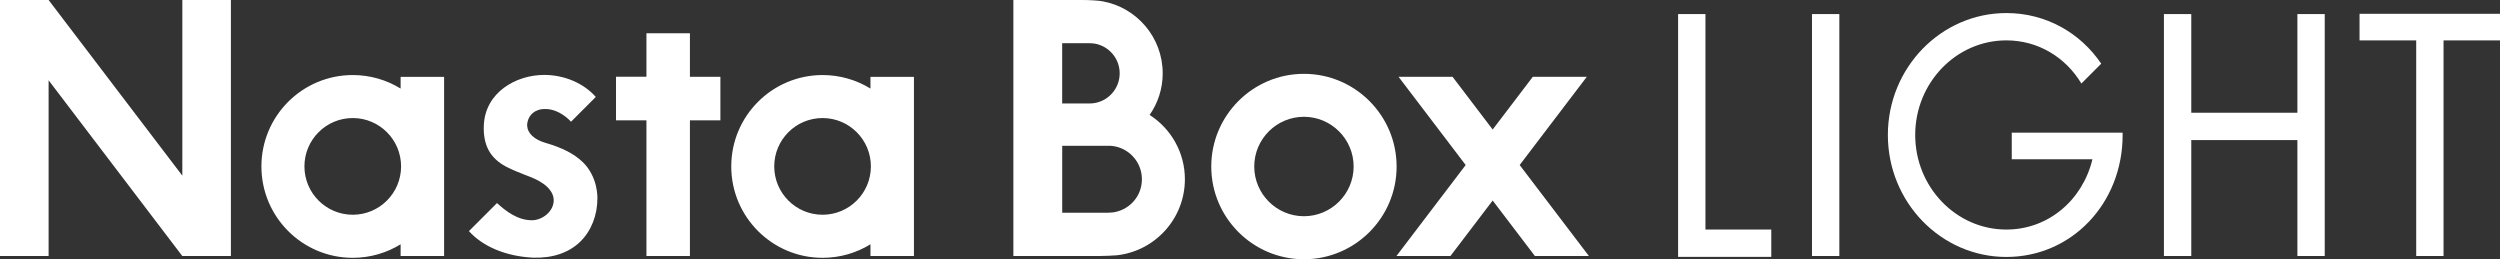 <svg width="405" height="42" viewBox="0 0 405 42" fill="none" xmlns="http://www.w3.org/2000/svg">
<rect x="0" y="0" width="405" height="42" fill="#333333" stroke="none"/>
<g clip-path="url(#clip0_165_29)">
<path d="M37.412 0H29.538V28.456L7.874 0H0V41.474H7.874V13.006L29.532 41.474H37.406V0H37.412ZM71.944 12.442V41.474H64.9V39.575C62.647 40.962 59.988 41.766 57.147 41.766C48.975 41.766 42.349 35.136 42.349 26.962C42.349 18.787 48.975 12.157 57.147 12.157C59.988 12.157 62.647 12.962 64.9 14.348V12.449H71.944V12.442ZM64.976 26.955C64.976 22.631 61.469 19.123 57.147 19.123C52.824 19.123 49.317 22.631 49.317 26.955C49.317 31.28 52.824 34.788 57.147 34.788C61.469 34.788 64.976 31.28 64.976 26.955ZM116.704 12.442H111.768V5.389H104.723V12.436H99.793V19.49H104.723V41.468H111.768V19.49H116.704V12.442ZM148.059 12.442V41.474H141.015V39.575C138.762 40.962 136.103 41.766 133.262 41.766C125.091 41.766 118.464 35.136 118.464 26.962C118.464 18.787 125.091 12.157 133.262 12.157C136.103 12.157 138.762 12.962 141.015 14.348V12.449H148.059V12.442ZM141.084 26.955C141.084 22.631 137.578 19.123 133.255 19.123C128.932 19.123 125.426 22.631 125.426 26.955C125.426 31.28 128.932 34.788 133.255 34.788C137.578 34.788 141.084 31.28 141.084 26.955ZM94.381 26.24C92.995 24.91 91.147 23.96 88.4 23.15H88.381C86.514 22.599 85.451 21.592 85.394 20.313V20.3V20.288C85.47 18.521 86.881 17.628 88.229 17.66C89.837 17.59 91.47 18.591 92.508 19.718L96.52 15.703C94.59 13.512 91.508 12.157 88.223 12.138C88.198 12.138 88.179 12.138 88.153 12.138C83.577 12.138 78.621 14.975 78.381 20.269C78.235 23.485 79.387 25.625 81.995 27C83.033 27.544 84.084 27.949 85.008 28.31C86.128 28.741 87.09 29.114 87.805 29.627C88.723 30.191 89.704 31.217 89.704 32.42C89.704 34.288 87.831 35.681 86.153 35.681C83.862 35.681 81.932 34.205 80.514 32.895L75.969 37.441C78.235 39.967 82.008 41.531 86.349 41.74C89.52 41.848 92.179 40.943 94.027 39.125C95.78 37.409 96.78 34.858 96.78 32.129C96.78 32.084 96.913 28.659 94.375 26.227L94.381 26.24Z" fill="white"/>
<path d="M211.238 42C202.959 42 196.225 35.263 196.225 26.981C196.225 18.698 202.959 11.961 211.238 11.961C219.516 11.961 226.25 18.698 226.25 26.981C226.25 35.263 219.516 42 211.238 42ZM211.238 18.92C206.794 18.92 203.187 22.535 203.187 26.974C203.187 31.413 206.801 35.029 211.238 35.029C215.674 35.029 219.288 31.413 219.288 26.974C219.288 22.535 215.674 18.92 211.238 18.92ZM257.403 41.474L246.187 26.734L257.061 12.442H248.314L241.814 20.984L235.314 12.442H226.567L237.441 26.734L226.225 41.474H234.972L241.814 32.483L248.656 41.474H257.403ZM186.237 18.622C187.573 16.71 188.357 14.386 188.357 11.879C188.357 6.053 184.136 1.197 178.598 0.209C178.022 0.108 176.705 0 175.376 0H164.167V41.474H178.028C178.864 41.474 180.49 41.405 180.94 41.354C187.123 40.67 191.952 35.408 191.952 29.038C191.952 24.669 189.674 20.826 186.244 18.622H186.237ZM177.49 7.092C179.712 7.548 181.389 9.523 181.389 11.879C181.389 14.437 179.414 16.546 176.908 16.748C176.807 16.754 176.421 16.761 176.338 16.761C176.237 16.761 172.072 16.761 172.072 16.761V6.997C172.072 6.997 176.294 6.997 176.459 6.997C176.927 6.997 177.307 7.054 177.49 7.092ZM180.642 34.357C180.054 34.478 179.016 34.465 179.016 34.465H172.079V23.618H179.281C179.281 23.618 179.769 23.618 179.87 23.618C182.718 23.777 184.99 26.145 184.99 29.032C184.99 31.654 183.168 33.825 180.649 34.351L180.642 34.357Z" fill="white"/>
<path d="M286.947 41.614H271.852V2.28H276.283V37.181H286.947V41.614ZM297.973 2.28H293.543V41.474H297.973V2.28ZM372.177 2.28V18.261H354.987V2.28H350.556V41.474H354.987V22.694H372.177V41.474H376.607V2.28H372.177ZM405 2.235H382.246V6.541H391.424V41.468H395.854V6.541H405V2.235ZM343.853 21.497H325.904V25.803H338.974C337.379 32.426 331.822 37.188 325.03 37.188C316.891 37.188 310.264 30.311 310.264 21.864C310.264 13.417 316.891 6.541 325.03 6.541C330.195 6.541 334.644 9.295 337.182 13.531L340.398 10.315C337.012 5.319 331.442 2.115 325.03 2.115C314.448 2.115 305.834 10.98 305.834 21.871C305.834 32.762 314.448 41.626 325.03 41.626C335.613 41.626 343.866 32.945 343.866 21.871C343.866 21.75 343.853 21.63 343.853 21.503V21.497Z" fill="white"/>
</g>
<defs>
<clipPath id="clip0_165_29">
<rect width="405" height="42" fill="white"/>
</clipPath>
</defs>
</svg>
